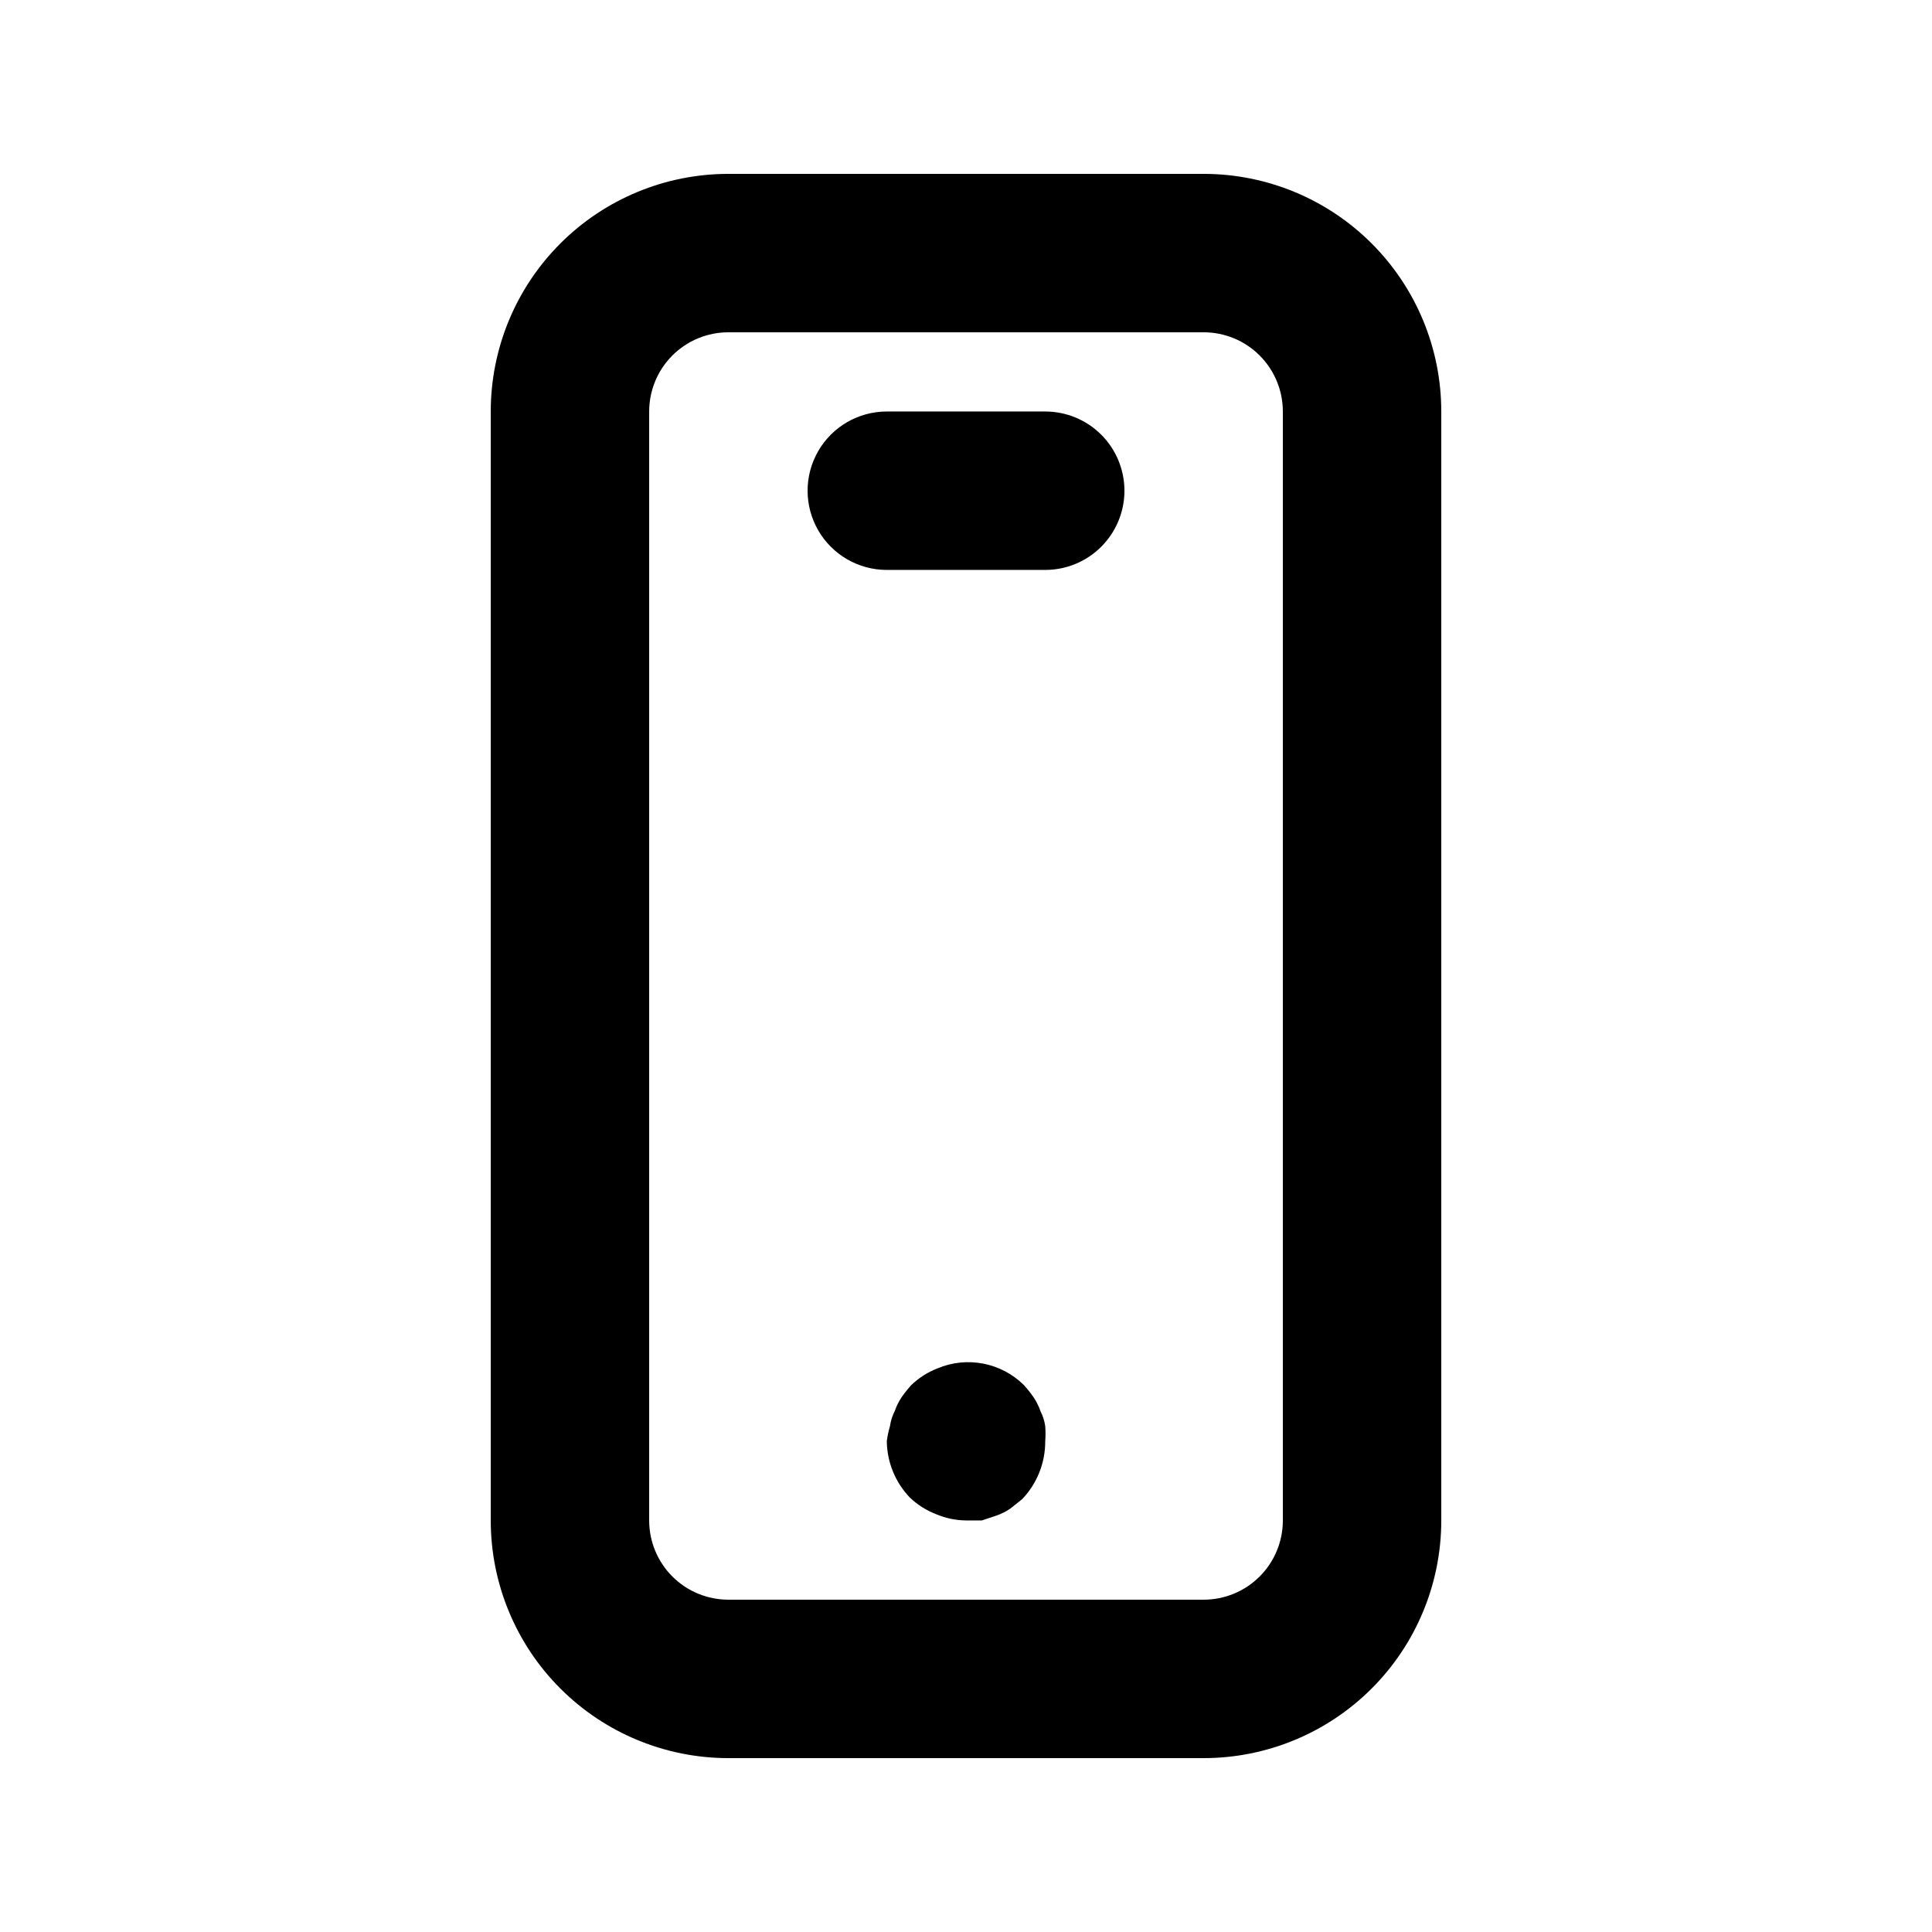 <svg xmlns="http://www.w3.org/2000/svg" fill="#000000" width="800px" height="800px" version="1.1" viewBox="144 144 512 512">
 <path d="m462.98 609.92h-125.95c-16.703 0-32.723-6.633-44.531-18.445-11.812-11.809-18.445-27.828-18.445-44.531v-293.89c0-16.703 6.633-32.723 18.445-44.531 11.809-11.812 27.828-18.445 44.531-18.445h125.95c16.699 0 32.719 6.633 44.527 18.445 11.812 11.809 18.445 27.828 18.445 44.531v293.89c0 16.703-6.633 32.723-18.445 44.531-11.809 11.812-27.828 18.445-44.527 18.445zm-125.95-377.86c-5.57 0-10.906 2.211-14.844 6.148s-6.148 9.277-6.148 14.844v293.89c0 5.57 2.211 10.91 6.148 14.844 3.938 3.938 9.273 6.148 14.844 6.148h125.95c5.566 0 10.906-2.211 14.84-6.148 3.938-3.934 6.148-9.273 6.148-14.844v-293.89c0-5.566-2.211-10.906-6.148-14.844-3.934-3.938-9.273-6.148-14.84-6.148zm104.96 41.984c0-5.566-2.215-10.906-6.148-14.844-3.938-3.938-9.277-6.148-14.844-6.148h-41.984c-7.5 0-14.43 4-18.18 10.496-3.75 6.496-3.75 14.496 0 20.992 3.75 6.496 10.68 10.496 18.18 10.496h41.984c5.566 0 10.906-2.211 14.844-6.148 3.934-3.938 6.148-9.277 6.148-14.844zm-37.789 272.89 3.777-1.258h0.004c1.336-0.461 2.606-1.094 3.777-1.891l3.148-2.519c3.938-4.125 6.117-9.621 6.09-15.324 0.102-1.324 0.102-2.66 0-3.988-0.195-1.391-0.621-2.738-1.262-3.988-0.457-1.336-1.094-2.606-1.891-3.777-0.773-1.102-1.613-2.152-2.516-3.148-2.953-2.914-6.703-4.887-10.773-5.672-4.074-0.785-8.285-0.344-12.109 1.262-2.578 1-4.93 2.5-6.926 4.41-0.906 0.996-1.746 2.047-2.519 3.148-0.797 1.172-1.43 2.441-1.891 3.777-0.641 1.25-1.066 2.598-1.258 3.988-0.387 1.309-0.668 2.641-0.84 3.988 0.074 5.559 2.25 10.883 6.086 14.906 1.996 1.91 4.352 3.41 6.93 4.406 2.523 1.078 5.231 1.648 7.977 1.68z"/>
</svg>